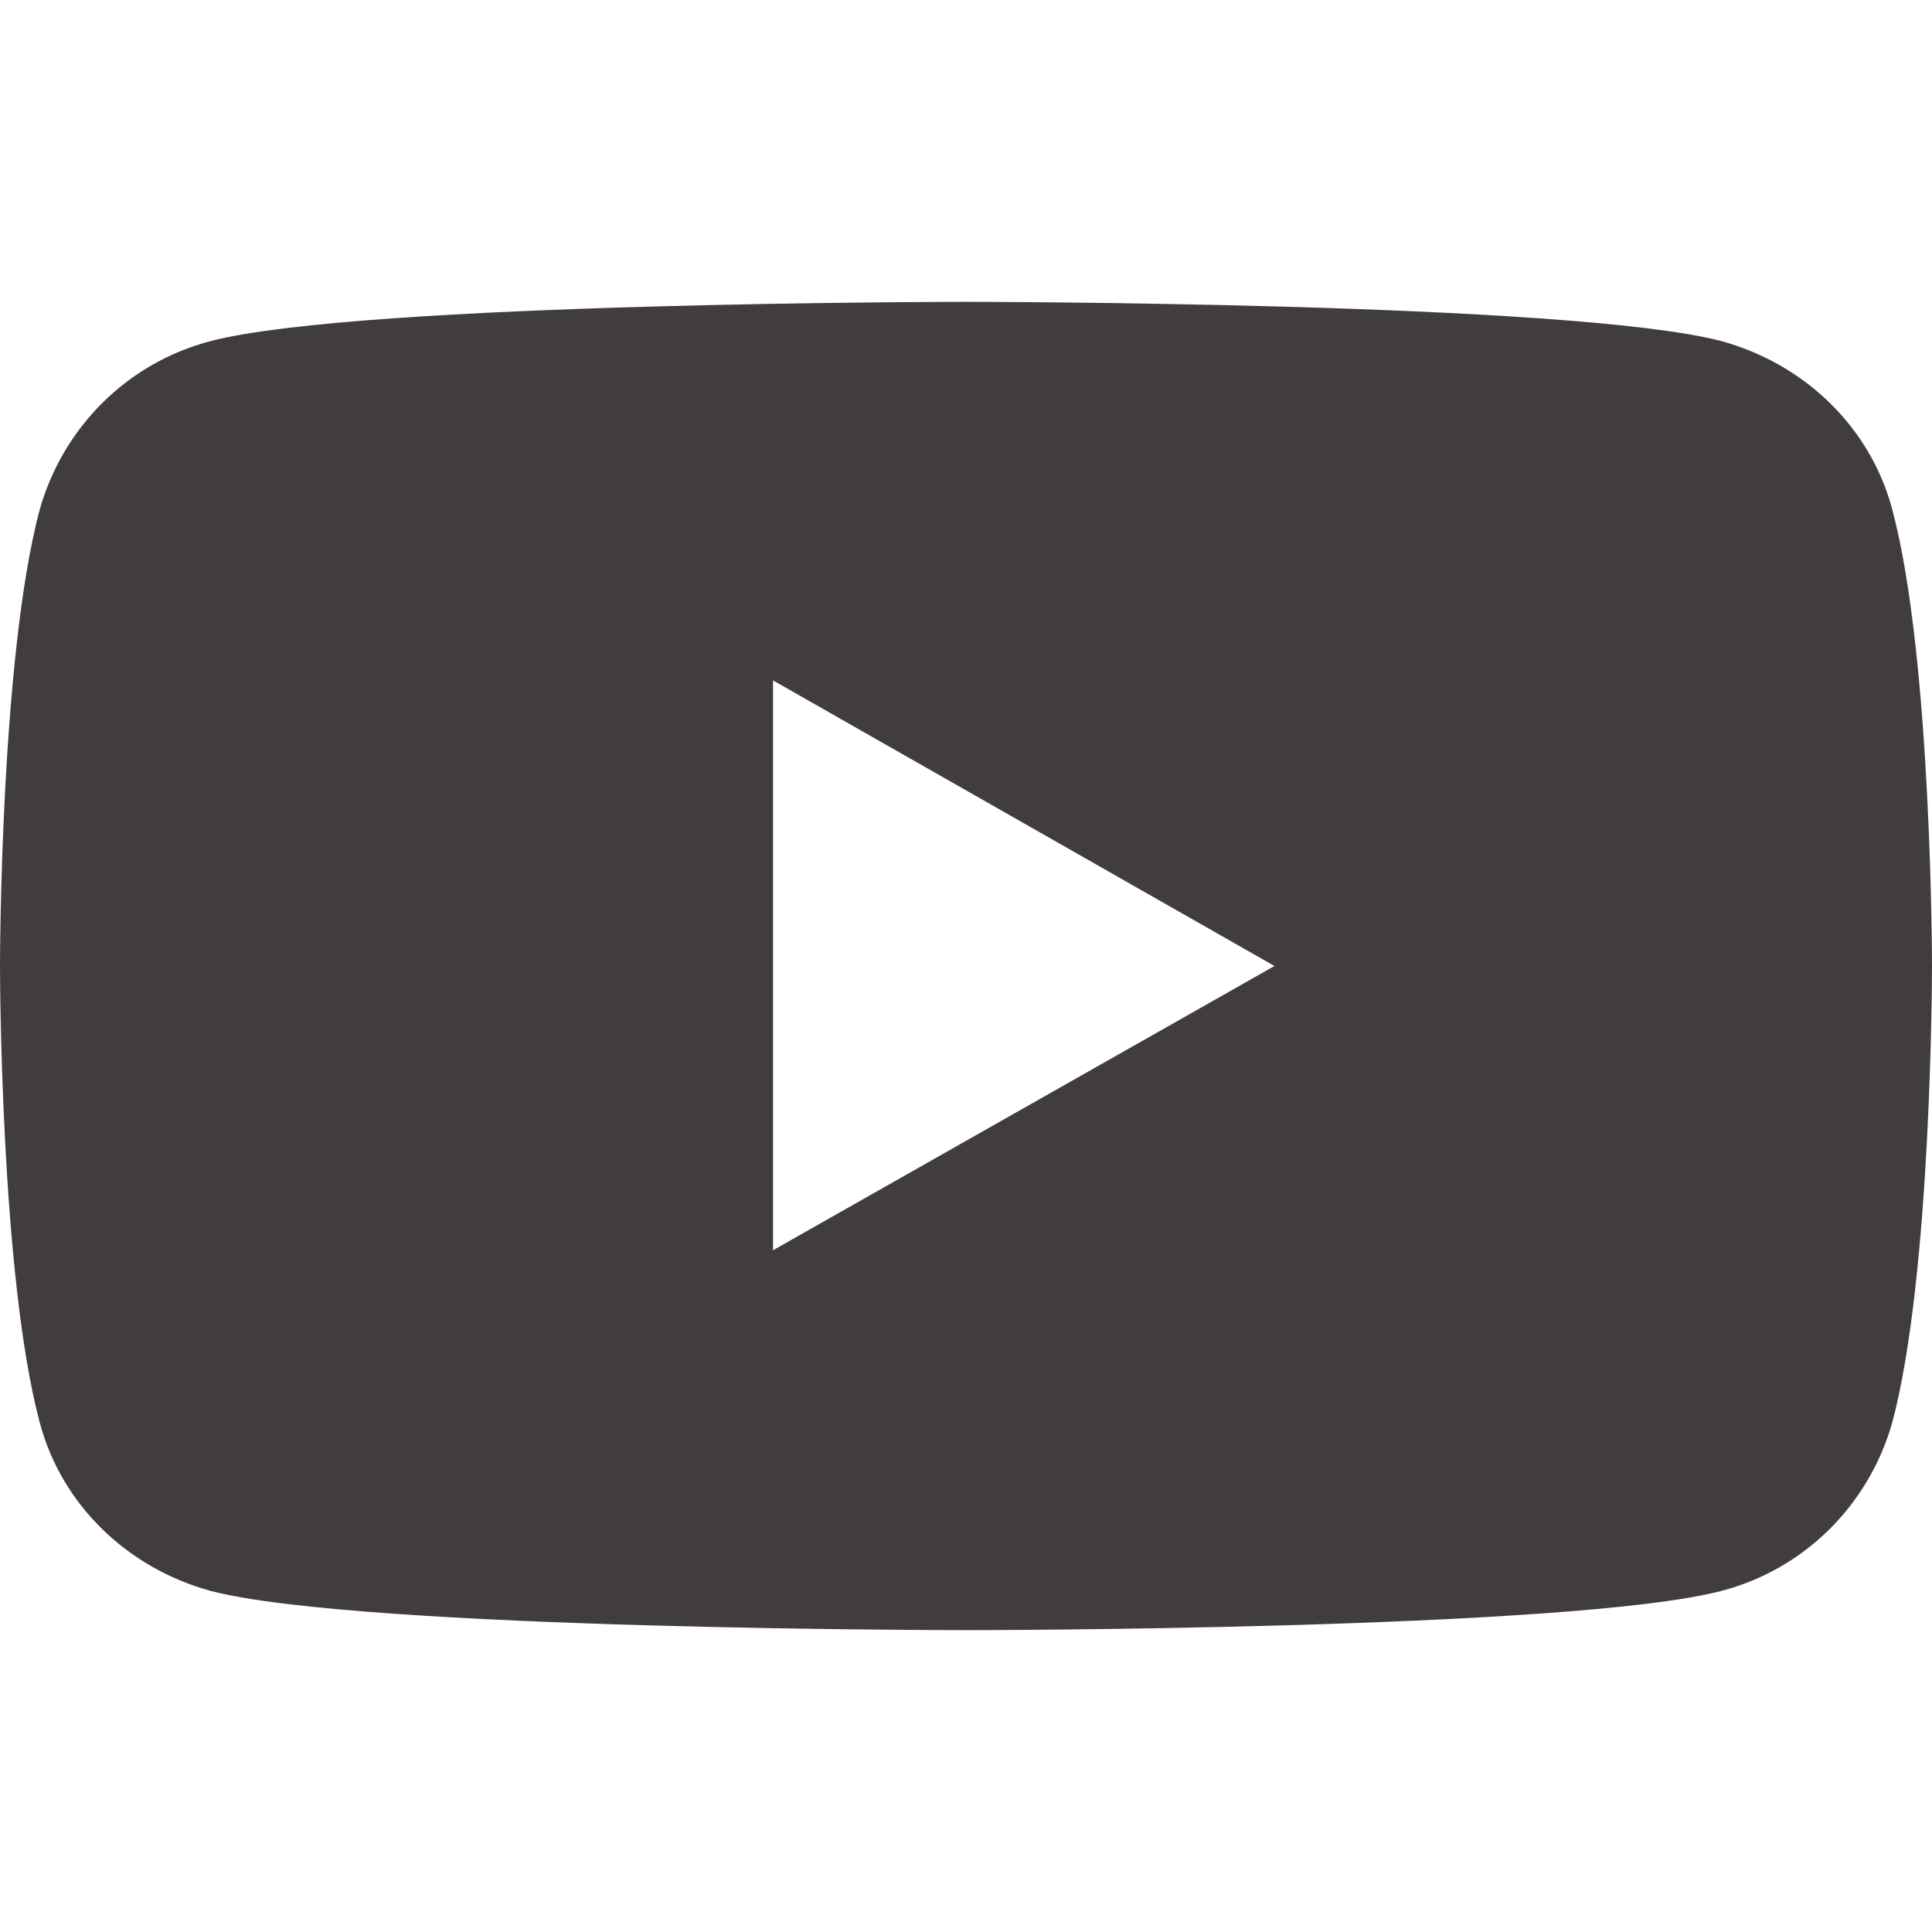 <svg width="50" height="50" viewBox="0 0 50 50" fill="none" xmlns="http://www.w3.org/2000/svg">
<g id="Social Media Icons" clip-path="url(#clip0_9791_326)">
<path id="Vector" d="M48.97 13.18C48.405 11.054 46.701 9.413 44.536 8.824C40.637 7.812 25 7.812 25 7.812C25 7.812 9.363 7.812 5.464 8.824C3.299 9.384 1.635 11.054 1.03 13.18C2.93255e-05 17.015 0 25 0 25C0 25 2.93255e-05 32.985 1.03 36.82C1.595 38.946 3.299 40.587 5.464 41.176C9.363 42.188 25 42.188 25 42.188C25 42.188 40.637 42.188 44.536 41.176C46.701 40.616 48.365 38.946 48.97 36.82C50 32.985 50 25 50 25C50 25 50 17.015 48.97 13.18ZM20.006 32.356L20.006 17.609L32.983 25L20.006 32.356Z" fill="#413D3C"/>
</g>
<defs>
<clipPath id="clip0_9791_326">
<rect width="50" height="50" fill="white"/>
</clipPath>
</defs>
</svg>
